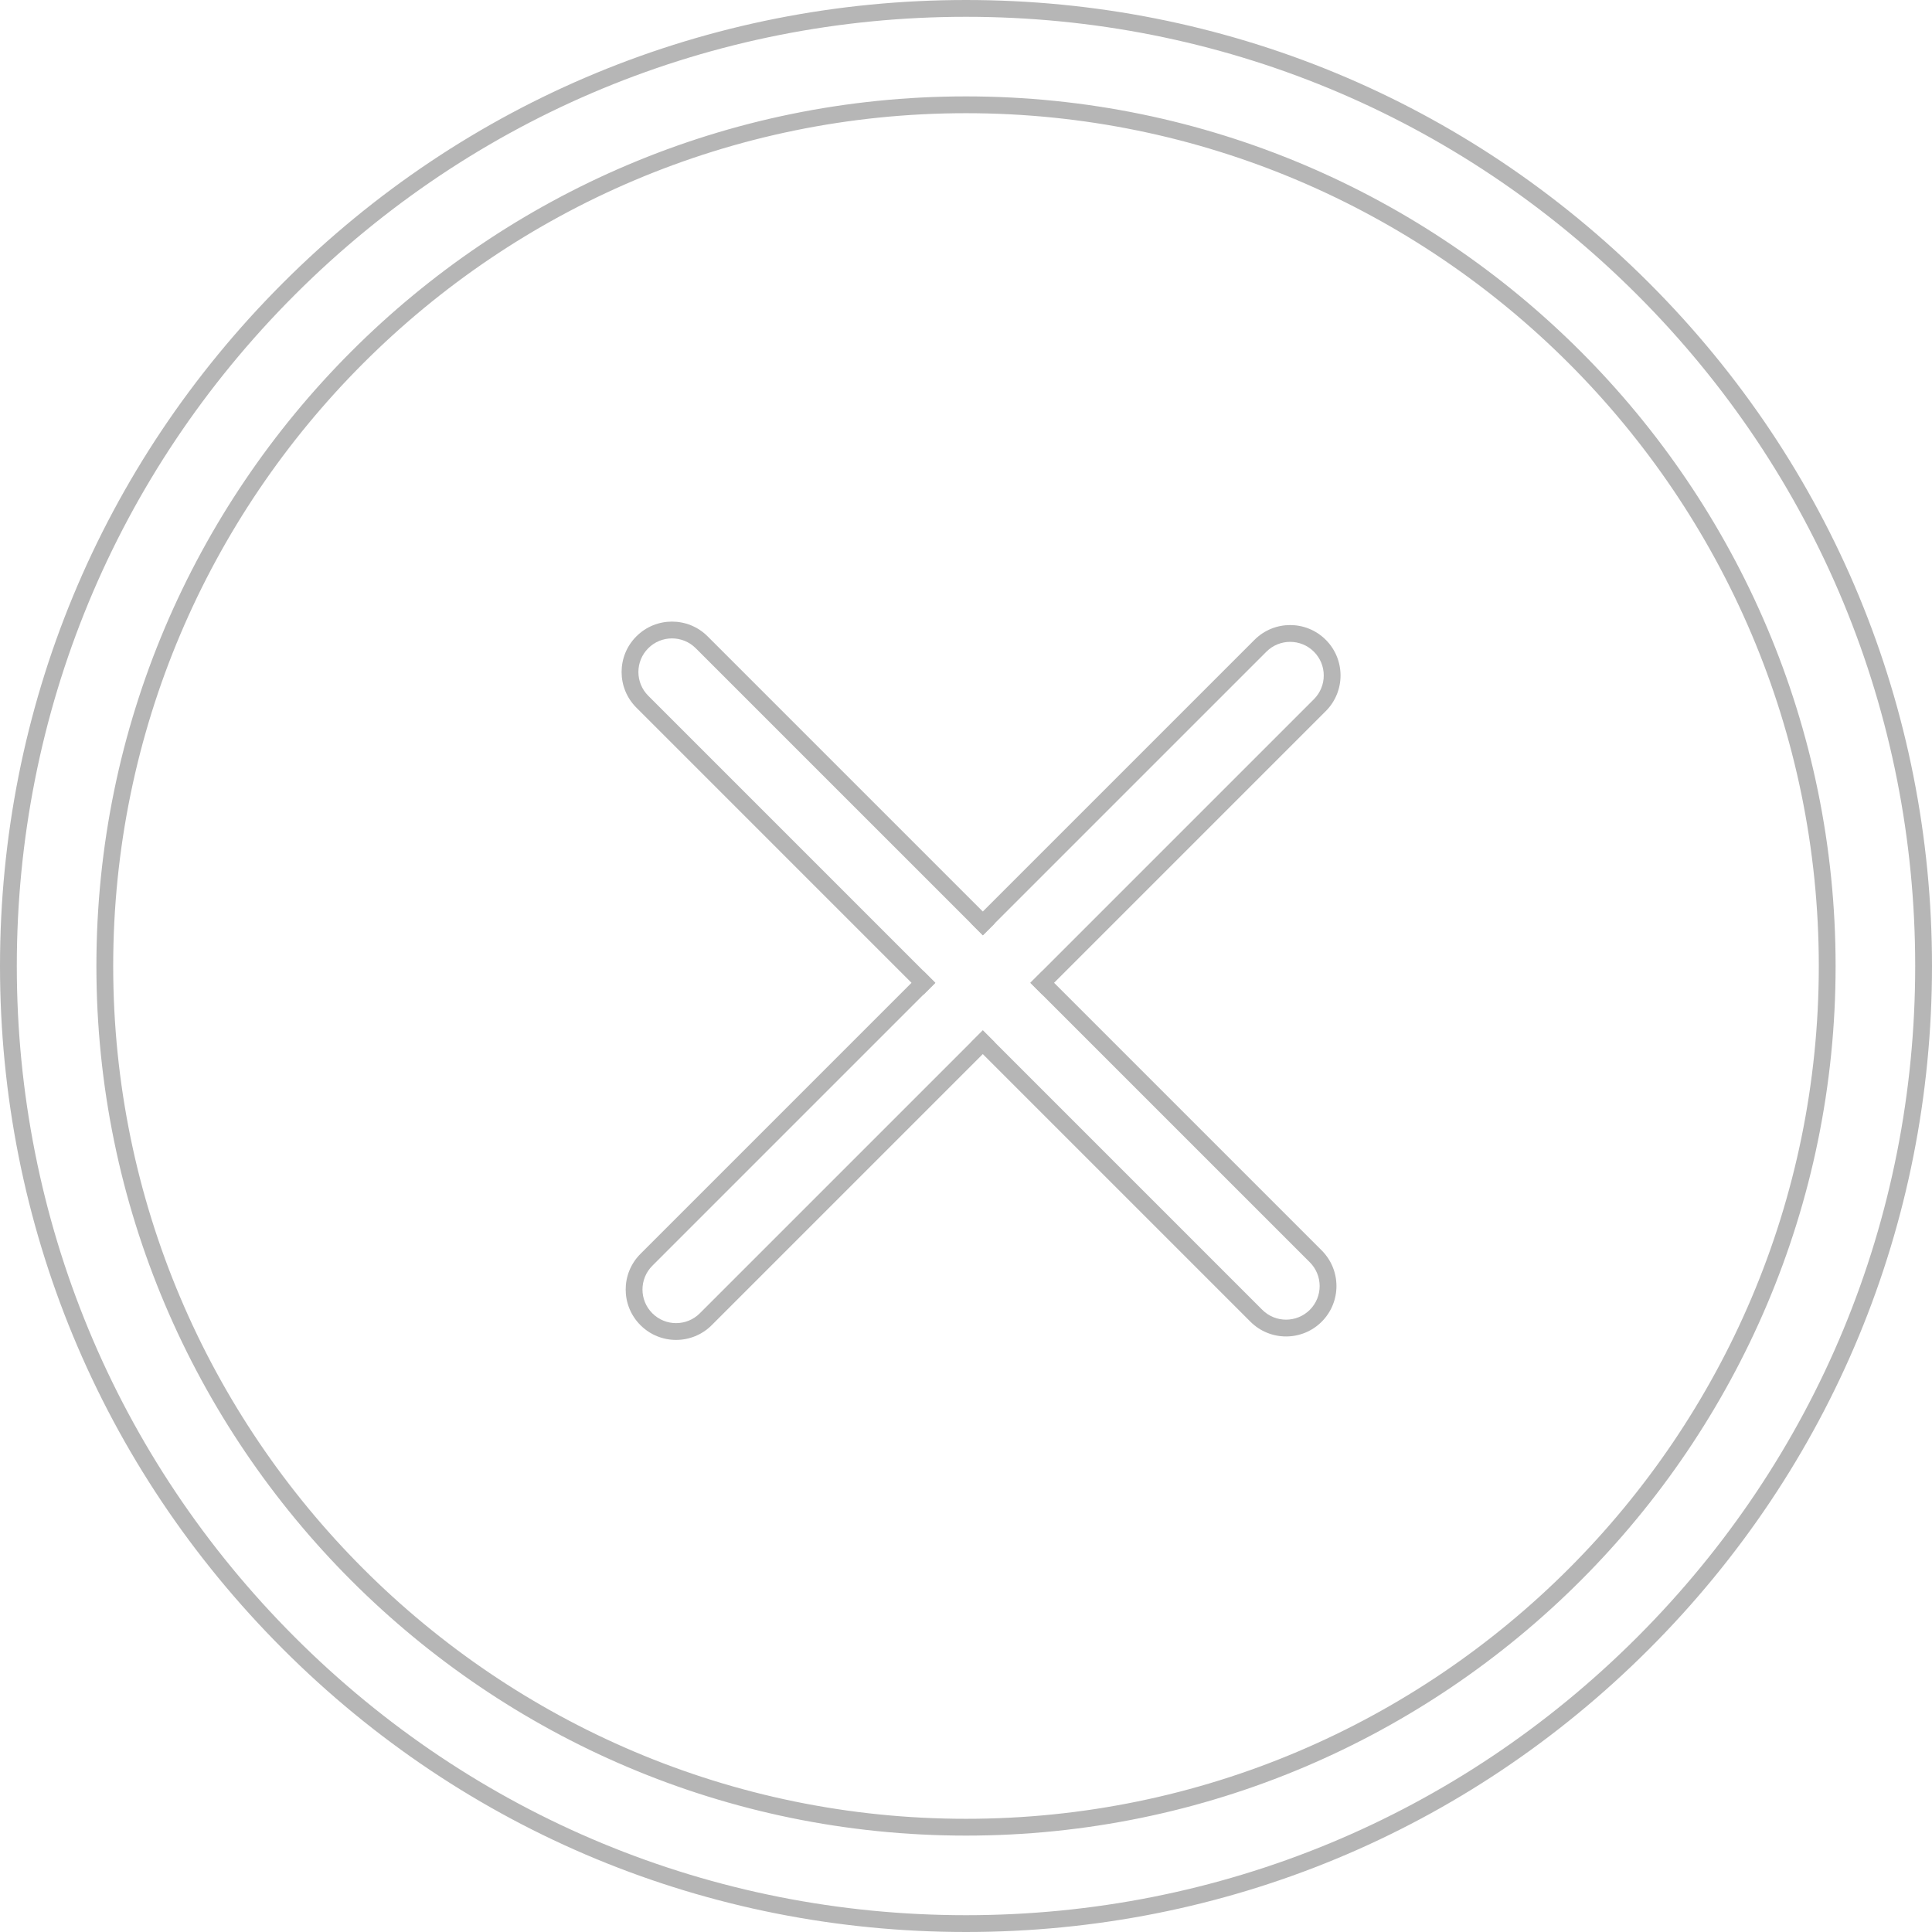 <svg width="115" height="115" viewBox="0 0 115 115" fill="none" xmlns="http://www.w3.org/2000/svg">
<g>
<path d="M57.5 0.5C72.726 0.5 87.038 6.428 97.805 17.195C108.572 27.962 114.5 42.274 114.5 57.5C114.5 72.726 108.572 87.038 97.805 97.805C87.038 108.572 72.726 114.5 57.5 114.5C42.274 114.5 27.961 108.572 17.195 97.805C6.428 87.038 0.5 72.726 0.5 57.5C0.5 42.274 6.428 27.961 17.195 17.195C27.961 6.428 42.274 0.5 57.5 0.5ZM6.238 57.5C6.238 85.766 29.234 108.762 57.5 108.762C85.766 108.762 108.762 85.766 108.762 57.5C108.762 29.234 85.766 6.238 57.5 6.238C29.234 6.238 6.238 29.234 6.238 57.5Z" stroke="#B6B6B6"/>
<path fill-rule="evenodd" clip-rule="evenodd" d="M58.502 55.67L75.38 38.792C76.161 38.011 77.428 38.011 78.209 38.792C78.99 39.573 78.99 40.839 78.209 41.62L61.331 58.498L62.038 59.205L78.916 42.327C80.087 41.156 80.087 39.256 78.916 38.085C77.744 36.913 75.845 36.913 74.673 38.085L57.795 54.963L58.502 55.67ZM55.672 58.5L54.965 57.793L38.122 74.636C36.95 75.808 36.95 77.707 38.122 78.879C39.293 80.05 41.193 80.05 42.364 78.879L59.207 62.036L58.5 61.329L41.657 78.171C40.876 78.953 39.61 78.953 38.829 78.171C38.048 77.391 38.048 76.124 38.829 75.343L55.672 58.5Z" fill="#B6B6B6"/>
<path fill-rule="evenodd" clip-rule="evenodd" d="M61.334 58.506L77.966 75.137C78.746 75.918 78.746 77.184 77.966 77.966C77.184 78.746 75.918 78.746 75.137 77.966L58.506 61.334L57.799 62.042L74.43 78.673C75.602 79.844 77.501 79.844 78.673 78.673C79.844 77.501 79.844 75.602 78.673 74.43L62.042 57.799L61.334 58.506ZM58.504 55.675L59.211 54.968L42.121 37.879C40.95 36.707 39.05 36.707 37.879 37.879C36.707 39.05 36.707 40.95 37.879 42.121L54.968 59.211L55.675 58.504L38.586 41.414C37.805 40.633 37.805 39.367 38.586 38.586C39.367 37.805 40.633 37.805 41.414 38.586L58.504 55.675Z" fill="#B6B6B6"/>

</g>
</svg>

